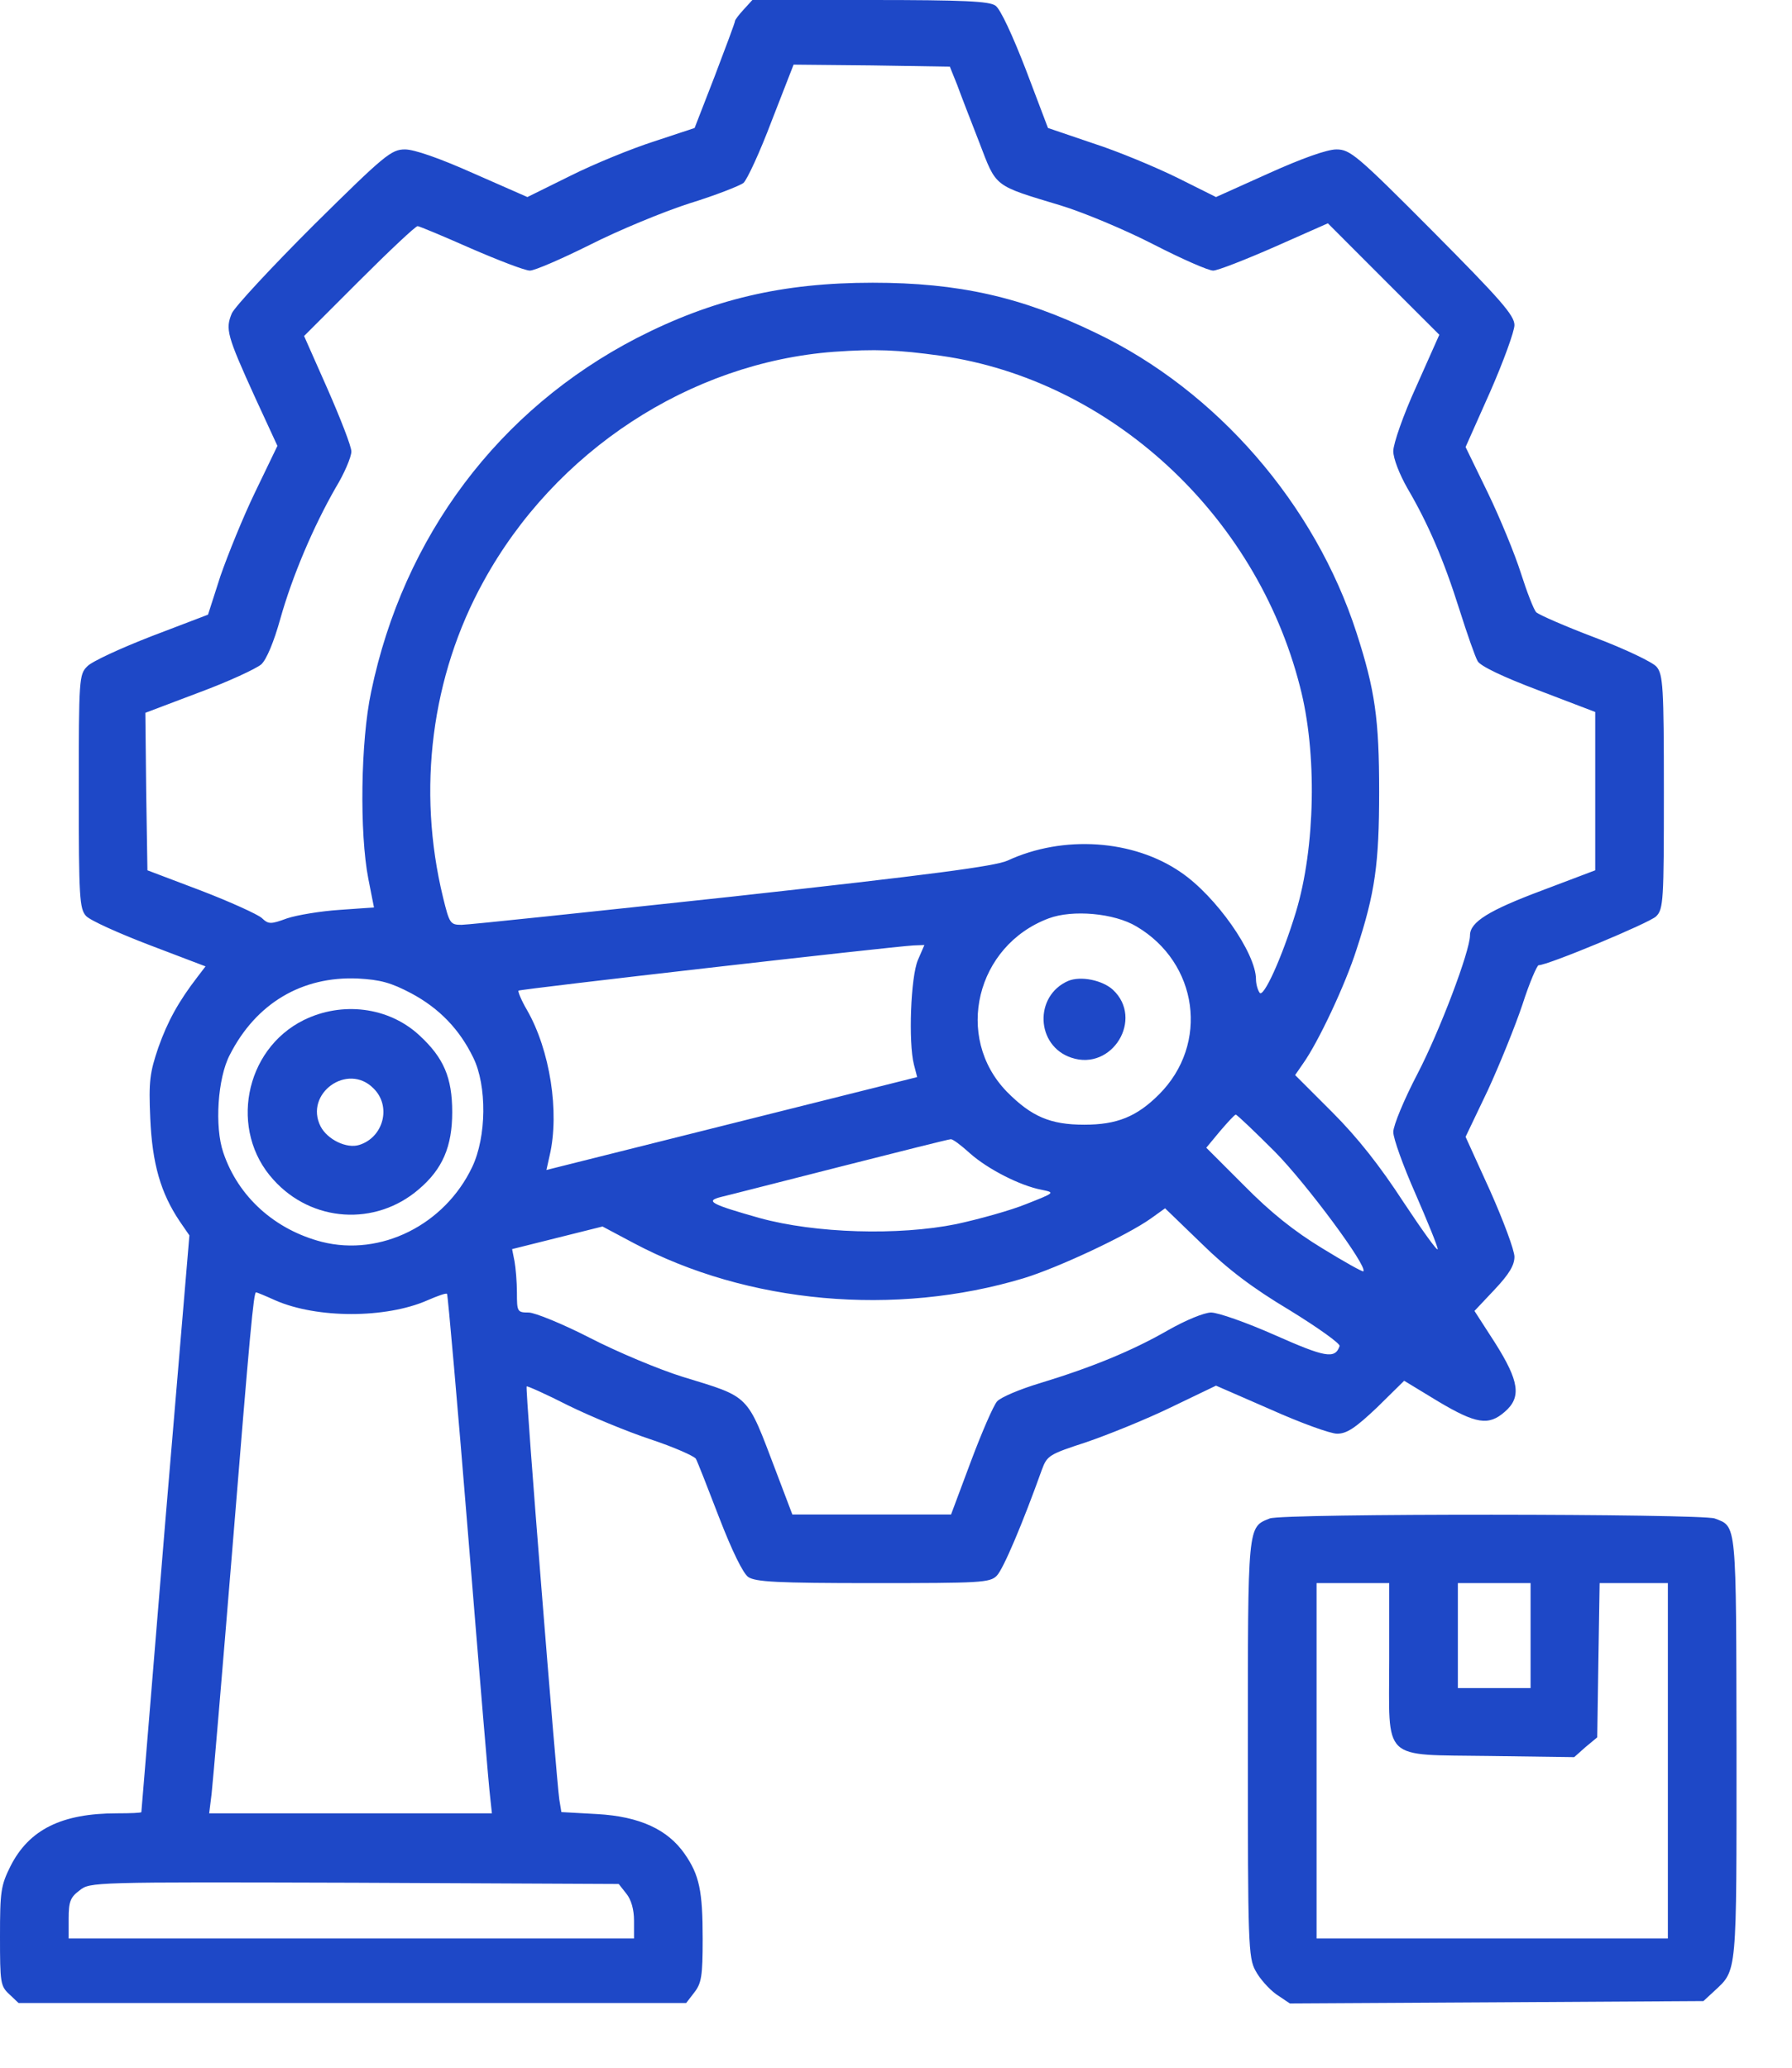 <svg width="26" height="30" viewBox="0 0 26 30" fill="none" xmlns="http://www.w3.org/2000/svg">
<path d="M10.793 0.135C10.723 0.211 10.664 0.287 10.664 0.305C10.664 0.328 10.529 0.686 10.371 1.102L10.078 1.857L9.492 2.051C9.164 2.156 8.619 2.379 8.279 2.549L7.652 2.859L6.867 2.514C6.381 2.297 6.012 2.168 5.877 2.168C5.678 2.168 5.584 2.244 4.553 3.264C3.943 3.873 3.41 4.447 3.363 4.547C3.27 4.775 3.287 4.857 3.703 5.771L4.025 6.469L3.703 7.137C3.527 7.5 3.305 8.051 3.199 8.355L3.018 8.918L2.203 9.229C1.752 9.404 1.33 9.598 1.266 9.668C1.148 9.785 1.143 9.844 1.143 11.479C1.143 13.025 1.154 13.184 1.248 13.289C1.307 13.354 1.723 13.541 2.168 13.711L2.982 14.021L2.865 14.174C2.59 14.531 2.432 14.818 2.297 15.199C2.174 15.562 2.156 15.685 2.18 16.225C2.209 16.887 2.332 17.309 2.607 17.719L2.748 17.924L2.396 22.102C2.209 24.398 2.051 26.285 2.051 26.291C2.051 26.303 1.893 26.309 1.699 26.309C0.896 26.309 0.422 26.543 0.152 27.076C0.012 27.357 0 27.445 0 28.096C0 28.764 0.006 28.816 0.135 28.934L0.27 29.062H5.109H9.955L10.072 28.91C10.178 28.775 10.195 28.67 10.195 28.131C10.195 27.434 10.148 27.205 9.932 26.895C9.686 26.543 9.281 26.355 8.666 26.32L8.145 26.291L8.115 26.109C8.074 25.834 7.617 20.139 7.641 20.115C7.646 20.104 7.922 20.227 8.244 20.391C8.566 20.549 9.1 20.771 9.439 20.883C9.773 20.994 10.066 21.123 10.096 21.164C10.119 21.205 10.271 21.592 10.435 22.02C10.623 22.506 10.781 22.828 10.857 22.881C10.963 22.951 11.268 22.969 12.668 22.969C14.227 22.969 14.361 22.963 14.461 22.863C14.555 22.77 14.836 22.107 15.117 21.322C15.193 21.117 15.223 21.1 15.762 20.924C16.072 20.818 16.623 20.596 16.986 20.42L17.643 20.104L18.434 20.449C18.867 20.643 19.301 20.801 19.4 20.801C19.541 20.801 19.664 20.719 19.98 20.42L20.373 20.033L20.865 20.332C21.416 20.66 21.598 20.689 21.832 20.484C22.078 20.273 22.043 20.039 21.691 19.482L21.393 19.02L21.686 18.709C21.896 18.486 21.973 18.357 21.973 18.234C21.973 18.141 21.814 17.713 21.621 17.279L21.264 16.494L21.586 15.82C21.756 15.451 21.984 14.889 22.09 14.572C22.189 14.262 22.301 14.004 22.324 14.004C22.459 14.004 23.936 13.389 24.029 13.295C24.135 13.19 24.141 13.066 24.141 11.49C24.141 9.967 24.129 9.785 24.035 9.674C23.982 9.609 23.578 9.416 23.145 9.252C22.711 9.088 22.324 8.918 22.289 8.883C22.254 8.848 22.154 8.59 22.066 8.314C21.979 8.039 21.762 7.512 21.586 7.148L21.264 6.486L21.621 5.684C21.814 5.244 21.973 4.805 21.973 4.717C21.973 4.576 21.773 4.348 20.789 3.357C19.682 2.244 19.588 2.168 19.389 2.168C19.254 2.168 18.891 2.297 18.41 2.514L17.643 2.859L17.08 2.578C16.77 2.426 16.225 2.197 15.861 2.08L15.205 1.857L14.883 1.008C14.69 0.51 14.514 0.129 14.443 0.082C14.355 0.018 13.986 0 12.627 0H10.916L10.793 0.135ZM13.887 1.23C13.94 1.377 14.086 1.752 14.209 2.068C14.461 2.725 14.408 2.684 15.393 2.982C15.721 3.082 16.324 3.334 16.734 3.545C17.145 3.756 17.531 3.926 17.602 3.926C17.666 3.926 18.07 3.768 18.498 3.58L19.266 3.24L20.074 4.049L20.883 4.857L20.549 5.607C20.361 6.018 20.215 6.439 20.215 6.545C20.215 6.65 20.303 6.879 20.42 7.084C20.719 7.594 20.947 8.121 21.176 8.848C21.287 9.199 21.404 9.533 21.439 9.592C21.475 9.662 21.803 9.82 22.318 10.014L23.145 10.33V11.479V12.627L22.371 12.92C21.604 13.207 21.328 13.377 21.328 13.57C21.328 13.799 20.889 14.959 20.566 15.58C20.373 15.949 20.215 16.33 20.215 16.424C20.215 16.518 20.361 16.922 20.537 17.32C20.713 17.725 20.859 18.082 20.859 18.123C20.859 18.164 20.637 17.854 20.361 17.438C20.021 16.916 19.699 16.506 19.33 16.137L18.791 15.598L18.908 15.428C19.125 15.123 19.518 14.291 19.682 13.775C19.951 12.955 20.01 12.533 20.01 11.484C20.01 10.435 19.951 10.014 19.682 9.182C19.078 7.312 17.654 5.672 15.908 4.834C14.824 4.307 13.904 4.102 12.662 4.102C11.35 4.102 10.336 4.342 9.24 4.904C7.236 5.941 5.854 7.781 5.385 10.037C5.232 10.752 5.215 12.088 5.344 12.75L5.426 13.166L4.928 13.201C4.652 13.219 4.307 13.277 4.166 13.324C3.926 13.412 3.896 13.412 3.797 13.318C3.738 13.266 3.34 13.084 2.912 12.92L2.139 12.627L2.121 11.484L2.109 10.342L2.883 10.049C3.311 9.891 3.715 9.703 3.791 9.639C3.867 9.568 3.973 9.316 4.066 8.982C4.242 8.355 4.547 7.641 4.869 7.078C4.998 6.867 5.098 6.627 5.098 6.551C5.098 6.475 4.939 6.07 4.752 5.643L4.412 4.875L5.209 4.078C5.648 3.639 6.029 3.281 6.059 3.281C6.082 3.281 6.434 3.428 6.832 3.604C7.236 3.779 7.617 3.926 7.688 3.926C7.758 3.926 8.15 3.756 8.561 3.551C8.965 3.346 9.615 3.076 9.996 2.953C10.377 2.836 10.734 2.695 10.787 2.654C10.84 2.607 11.027 2.203 11.197 1.752L11.514 0.938L12.65 0.949L13.781 0.967L13.887 1.23ZM13.652 5.162C16.107 5.514 18.223 7.459 18.861 9.961C19.113 10.922 19.084 12.299 18.803 13.23C18.598 13.904 18.328 14.49 18.275 14.402C18.246 14.361 18.223 14.273 18.223 14.209C18.223 13.828 17.643 13.002 17.133 12.656C16.447 12.182 15.428 12.111 14.619 12.486C14.438 12.568 13.506 12.691 10.629 13.008C8.566 13.23 6.797 13.418 6.697 13.418C6.533 13.418 6.521 13.4 6.428 13.02C6.047 11.455 6.258 9.809 7.014 8.438C8.051 6.545 10.008 5.262 12.1 5.104C12.697 5.062 13.02 5.074 13.652 5.162ZM16.488 13.441C17.385 13.969 17.549 15.146 16.816 15.879C16.494 16.201 16.207 16.318 15.732 16.318C15.24 16.318 14.965 16.201 14.607 15.838C13.84 15.047 14.162 13.717 15.217 13.324C15.562 13.195 16.166 13.248 16.488 13.441ZM13.318 13.928C13.213 14.174 13.178 15.123 13.26 15.445L13.307 15.627L10.617 16.301L7.928 16.975L7.975 16.764C8.121 16.137 7.98 15.234 7.646 14.654C7.564 14.514 7.512 14.385 7.523 14.373C7.547 14.35 12.938 13.734 13.254 13.717L13.412 13.711L13.318 13.928ZM5.971 14.414C6.375 14.631 6.668 14.935 6.867 15.346C7.066 15.75 7.061 16.494 6.85 16.934C6.451 17.771 5.525 18.234 4.67 18.018C3.99 17.842 3.457 17.367 3.24 16.723C3.111 16.348 3.158 15.639 3.334 15.305C3.715 14.555 4.383 14.162 5.191 14.197C5.52 14.215 5.672 14.256 5.971 14.414ZM18.498 16.711C18.955 17.174 19.846 18.375 19.781 18.445C19.77 18.457 19.5 18.305 19.184 18.111C18.779 17.865 18.434 17.59 18.053 17.203L17.502 16.652L17.701 16.412C17.812 16.283 17.912 16.172 17.93 16.172C17.947 16.172 18.205 16.418 18.498 16.711ZM14.074 16.734C14.332 16.963 14.801 17.203 15.111 17.262C15.31 17.303 15.31 17.303 14.895 17.467C14.666 17.561 14.203 17.689 13.875 17.76C13.037 17.93 11.83 17.895 11.021 17.672C10.318 17.473 10.225 17.426 10.459 17.367C10.559 17.344 11.332 17.145 12.188 16.928C13.043 16.711 13.764 16.529 13.793 16.529C13.822 16.523 13.945 16.617 14.074 16.734ZM18.709 19.008C19.119 19.26 19.447 19.494 19.436 19.529C19.371 19.723 19.225 19.693 18.498 19.371C18.088 19.189 17.672 19.043 17.572 19.043C17.473 19.043 17.203 19.154 16.945 19.301C16.424 19.6 15.838 19.84 15.088 20.068C14.795 20.156 14.52 20.273 14.467 20.332C14.414 20.391 14.244 20.783 14.086 21.205L13.799 21.973H12.65H11.496L11.256 21.34C10.828 20.215 10.893 20.279 9.902 19.975C9.562 19.869 8.959 19.617 8.561 19.412C8.162 19.207 7.758 19.043 7.67 19.043C7.506 19.043 7.5 19.031 7.5 18.756C7.5 18.598 7.482 18.393 7.465 18.299L7.43 18.123L8.086 17.959L8.742 17.795L9.193 18.035C10.846 18.914 12.99 19.107 14.854 18.545C15.352 18.393 16.354 17.924 16.699 17.678L16.904 17.531L17.432 18.041C17.807 18.41 18.17 18.686 18.709 19.008ZM3.996 18.867C4.6 19.131 5.596 19.131 6.199 18.867C6.346 18.803 6.475 18.756 6.486 18.773C6.498 18.785 6.639 20.385 6.797 22.33C6.955 24.275 7.096 25.969 7.113 26.086L7.137 26.309H5.086H3.035L3.07 26.027C3.088 25.875 3.223 24.287 3.369 22.5C3.627 19.318 3.68 18.75 3.715 18.75C3.727 18.75 3.855 18.803 3.996 18.867ZM9.088 27.475C9.158 27.562 9.199 27.703 9.199 27.867V28.125H5.098H0.996V27.838C0.996 27.592 1.02 27.527 1.154 27.428C1.307 27.305 1.33 27.305 5.145 27.316L8.977 27.334L9.088 27.475Z" fill="#1E48C7"/>
<path d="M15.498 14.232C15 14.449 15.029 15.176 15.545 15.346C16.137 15.545 16.599 14.783 16.148 14.361C15.996 14.221 15.68 14.156 15.498 14.232Z" fill="#1E48C7"/>
<path d="M4.405 14.801C3.544 15.229 3.321 16.407 3.966 17.115C4.522 17.736 5.448 17.795 6.075 17.256C6.421 16.963 6.561 16.635 6.561 16.137C6.561 15.633 6.438 15.346 6.081 15.018C5.636 14.608 4.962 14.526 4.405 14.801ZM5.419 15.791C5.683 16.049 5.565 16.5 5.214 16.611C5.032 16.67 4.751 16.535 4.651 16.342C4.411 15.867 5.044 15.41 5.419 15.791Z" fill="#1E48C7"/>
<path d="M18.422 22.031C18.1 22.16 18.105 22.102 18.105 25.371C18.105 28.195 18.111 28.406 18.217 28.594C18.275 28.705 18.41 28.857 18.516 28.934L18.715 29.068L21.715 29.051L24.715 29.033L24.873 28.887C25.207 28.576 25.195 28.676 25.195 25.359C25.189 22.055 25.201 22.154 24.879 22.031C24.68 21.961 18.604 21.955 18.422 22.031ZM20.156 24.076C20.156 25.576 20.027 25.453 21.609 25.477L22.84 25.494L23.004 25.348L23.174 25.207L23.191 24.088L23.209 22.969H23.707H24.199V25.547V28.125H21.65H19.102V25.547V22.969H19.629H20.156V24.076ZM22.207 23.73V24.492H21.68H21.152V23.73V22.969H21.68H22.207V23.73Z" fill="#1E48C7"/>
</svg>
